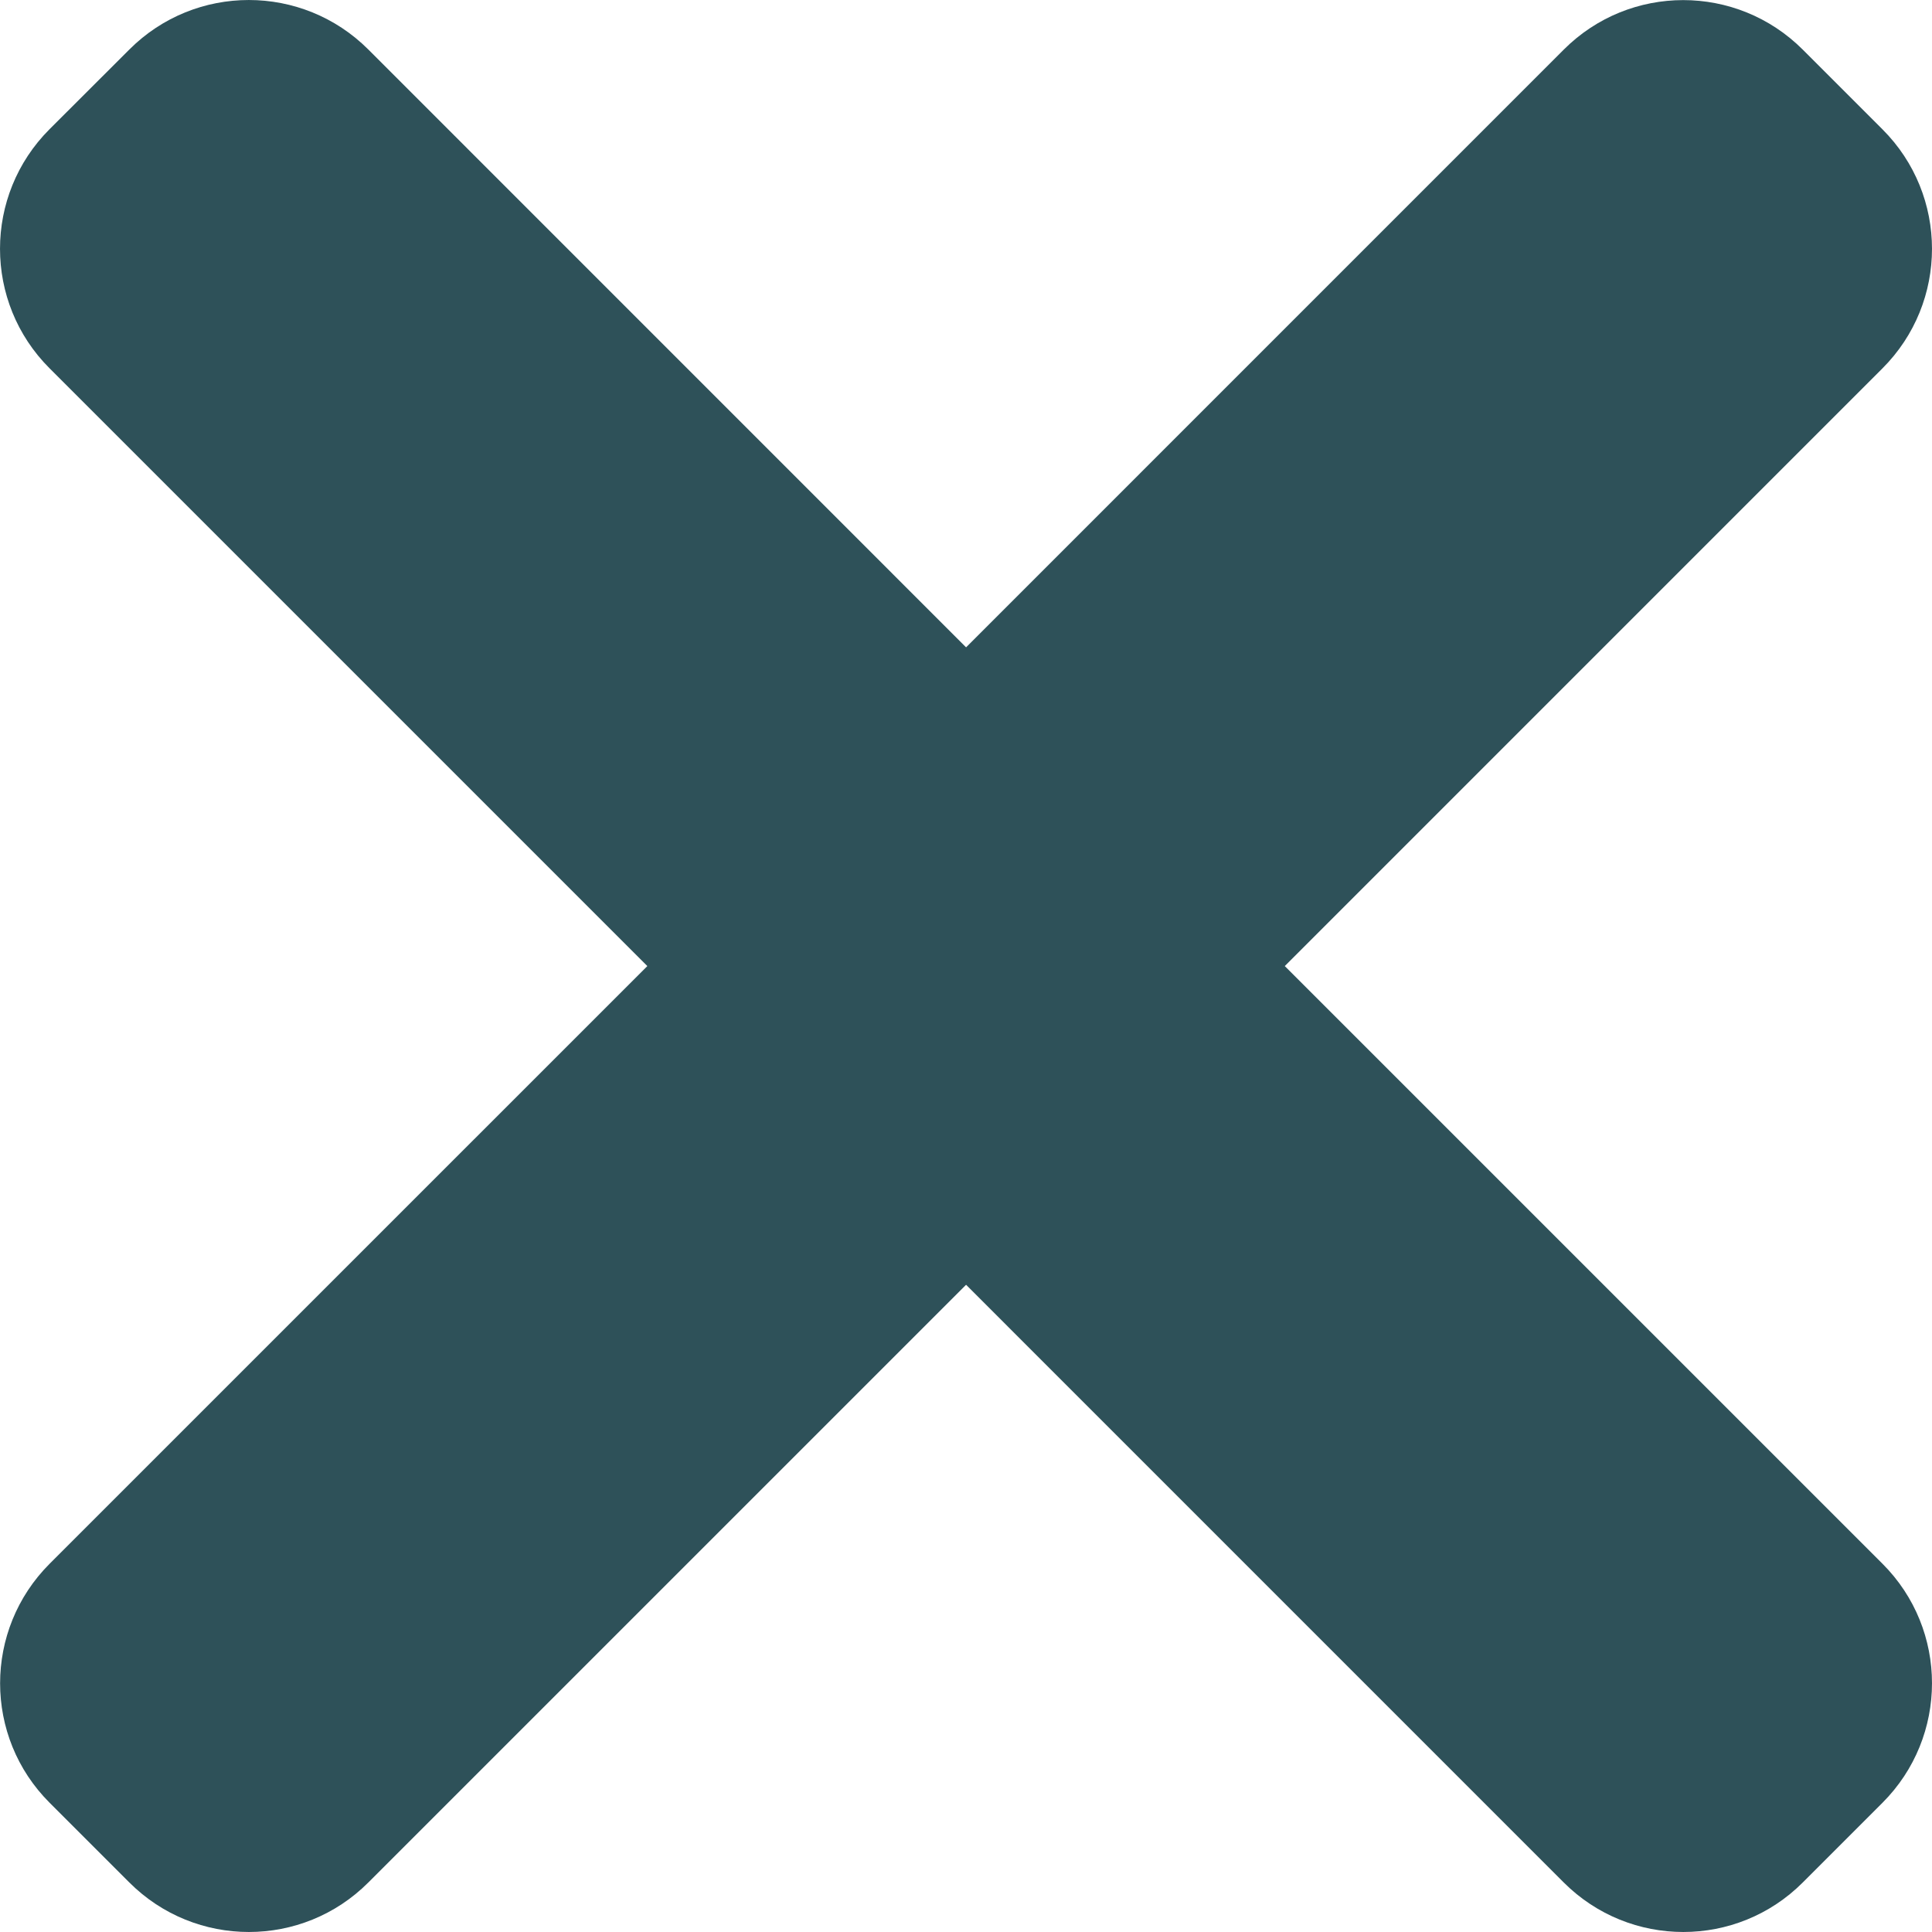 <svg width="50" height="50" viewBox="0 0 50 50" fill="none" xmlns="http://www.w3.org/2000/svg">
<path d="M33.25 25.002L48.718 9.533C50.427 7.824 50.427 5.054 48.718 3.347L46.656 1.285C44.946 -0.425 42.176 -0.425 40.469 1.285L25.002 16.753L9.533 1.282C7.824 -0.427 5.054 -0.427 3.347 1.282L1.282 3.344C-0.427 5.054 -0.427 7.824 1.282 9.531L16.753 25.002L1.285 40.469C-0.425 42.179 -0.425 44.95 1.285 46.656L3.347 48.718C5.056 50.427 7.827 50.427 9.533 48.718L25.002 33.25L40.469 48.718C42.179 50.427 44.95 50.427 46.656 48.718L48.718 46.656C50.427 44.946 50.427 42.176 48.718 40.469L33.25 25.002Z" fill="#2e5159"/>
</svg>
